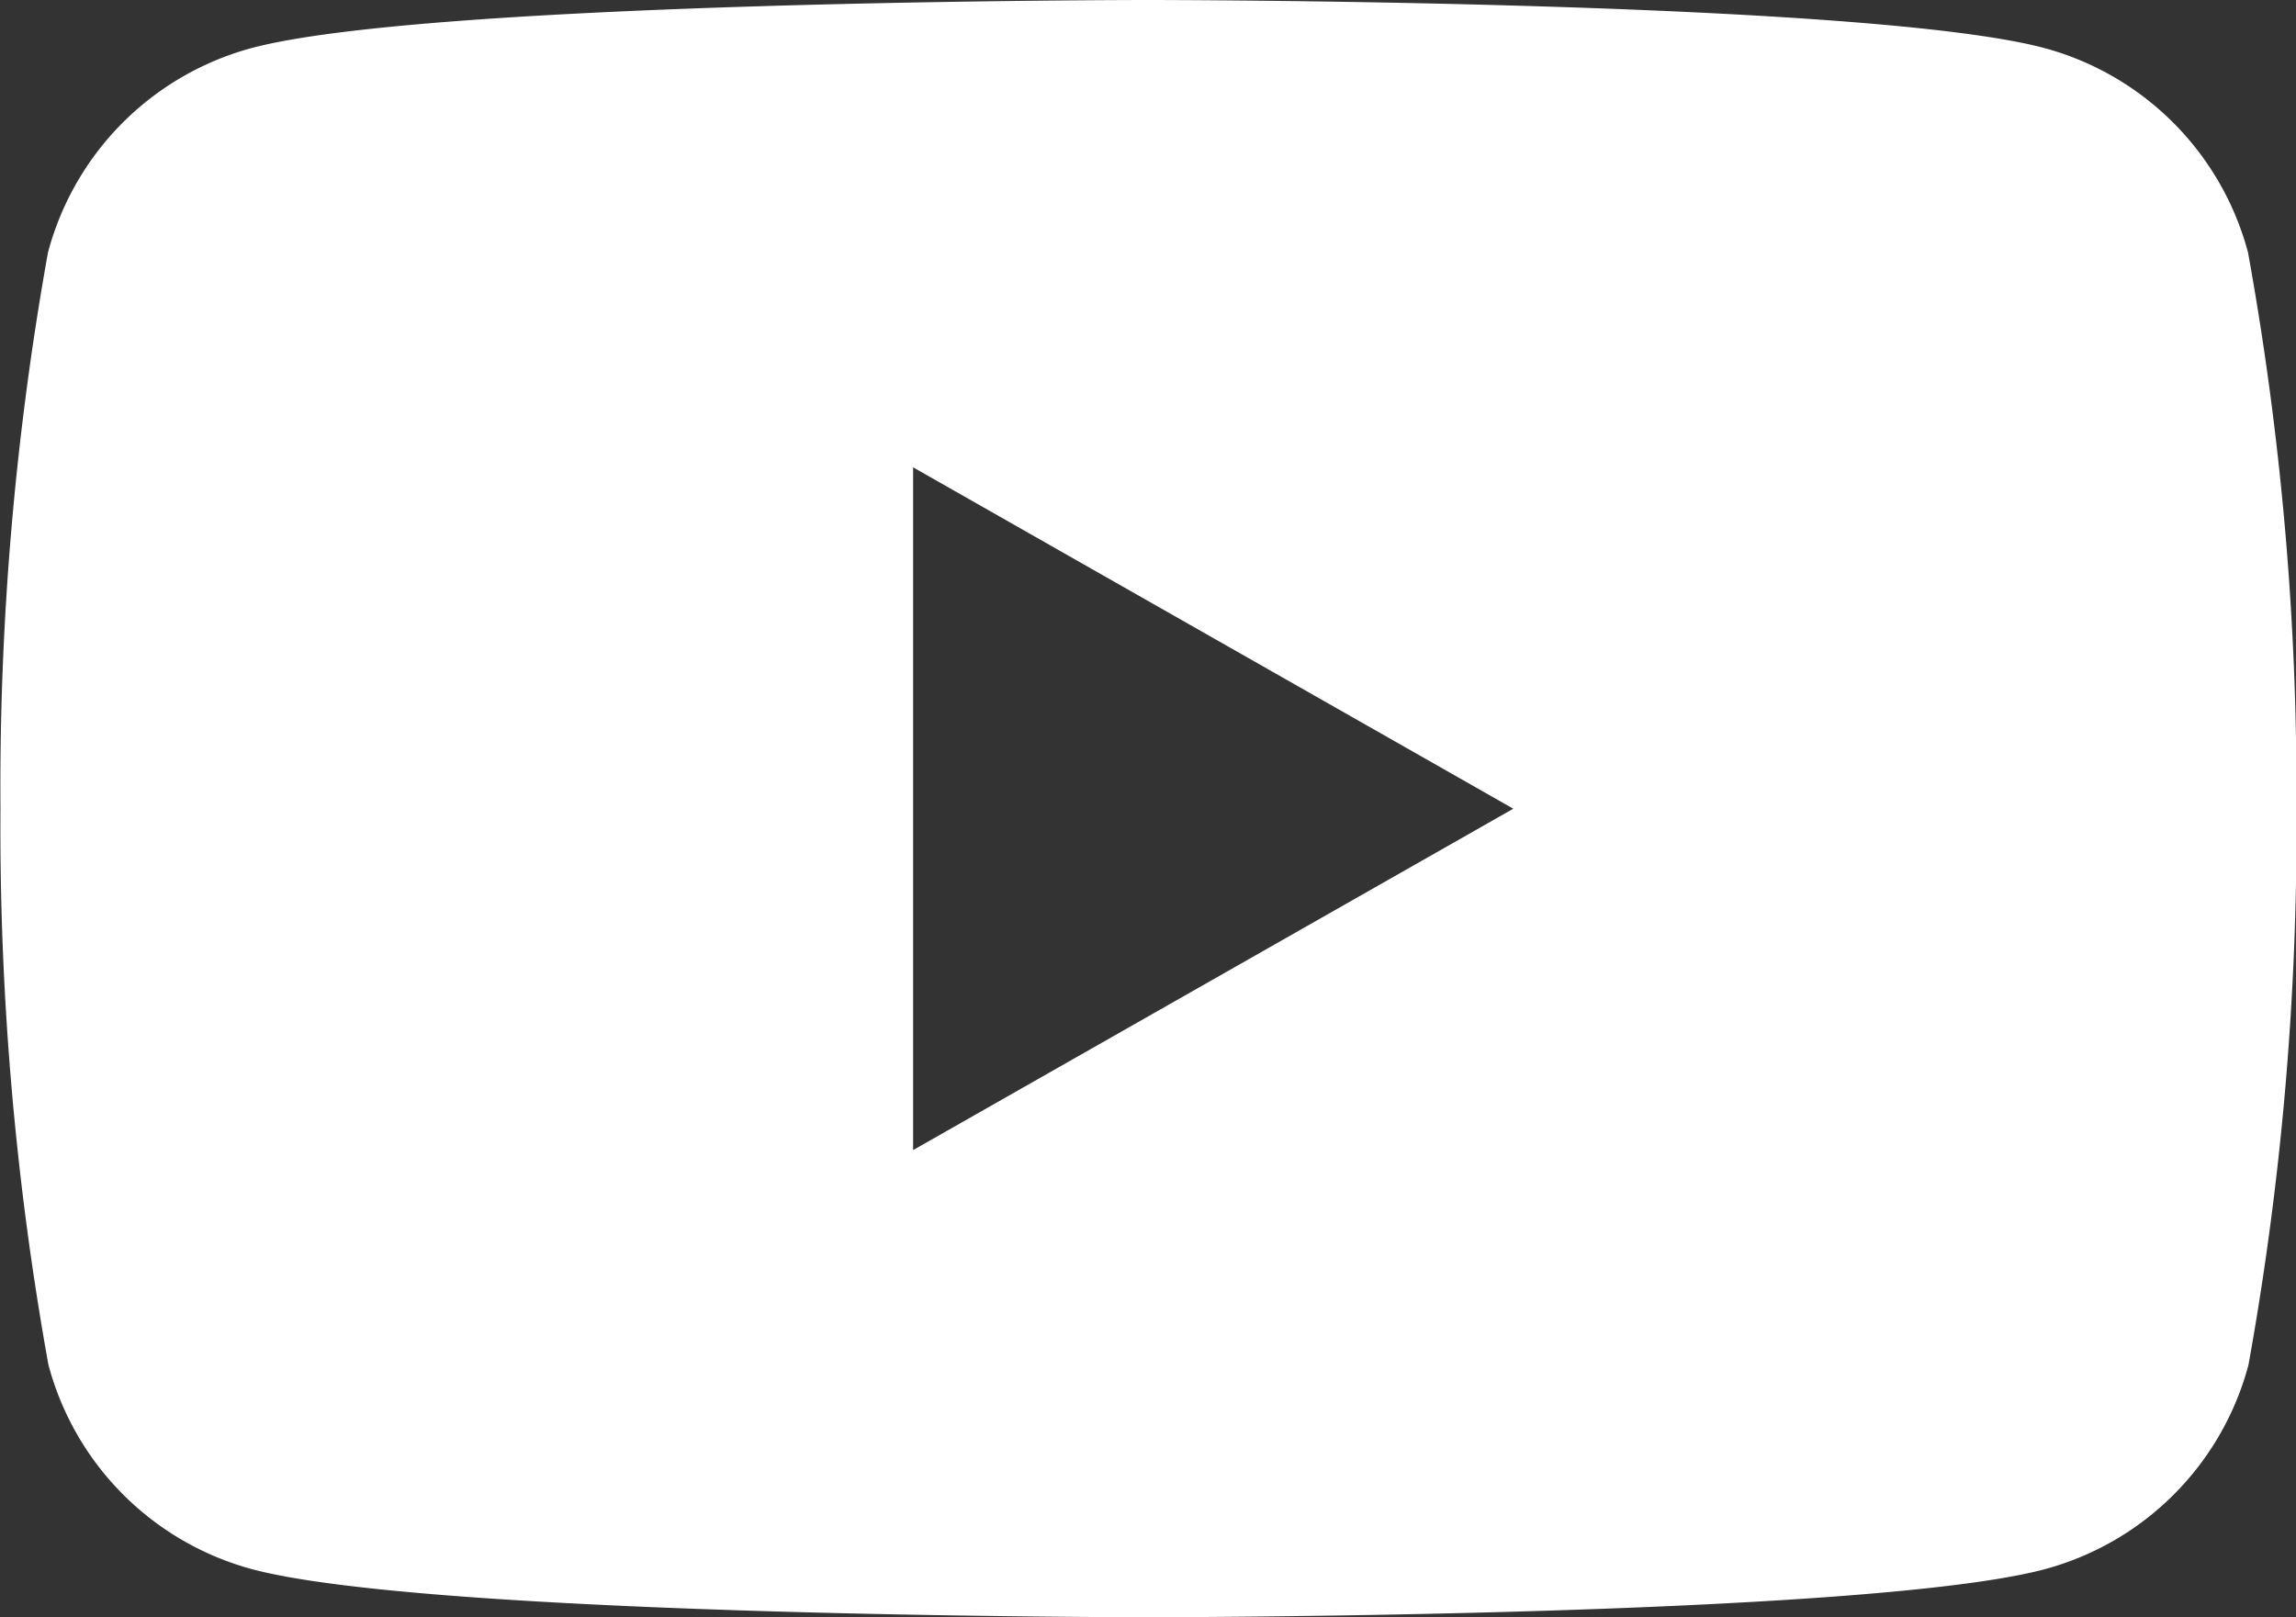 <svg xmlns="http://www.w3.org/2000/svg" width="25.371" height="17.875" viewBox="0 0 25.371 17.875">
  <rect x="0" y="0" width="25.371" height="17.875" fill="#333333" stroke="none"/>
  <g id="icon_youtube_1" transform="translate(-0.095 -7.453)">
    <g id="グループ_4735" data-name="グループ 4735" transform="translate(0.095 7.453)">
      <path id="パス_6602" data-name="パス 6602" d="M24.936,10.244a3.191,3.191,0,0,0-2.243-2.258c-1.979-.533-9.913-.533-9.913-.533s-7.933,0-9.912.533A3.189,3.189,0,0,0,.625,10.244,33.474,33.474,0,0,0,.1,16.391a33.469,33.469,0,0,0,.53,6.146,3.19,3.19,0,0,0,2.243,2.257c1.979.533,9.912.533,9.912.533s7.934,0,9.913-.533a3.188,3.188,0,0,0,2.243-2.257,33.469,33.469,0,0,0,.53-6.146A33.474,33.474,0,0,0,24.936,10.244Zm-14.751,9.92V12.618l6.632,3.773Z" transform="translate(-0.095 -7.453)" fill="#fff"/>
    </g>
  </g>
</svg>
